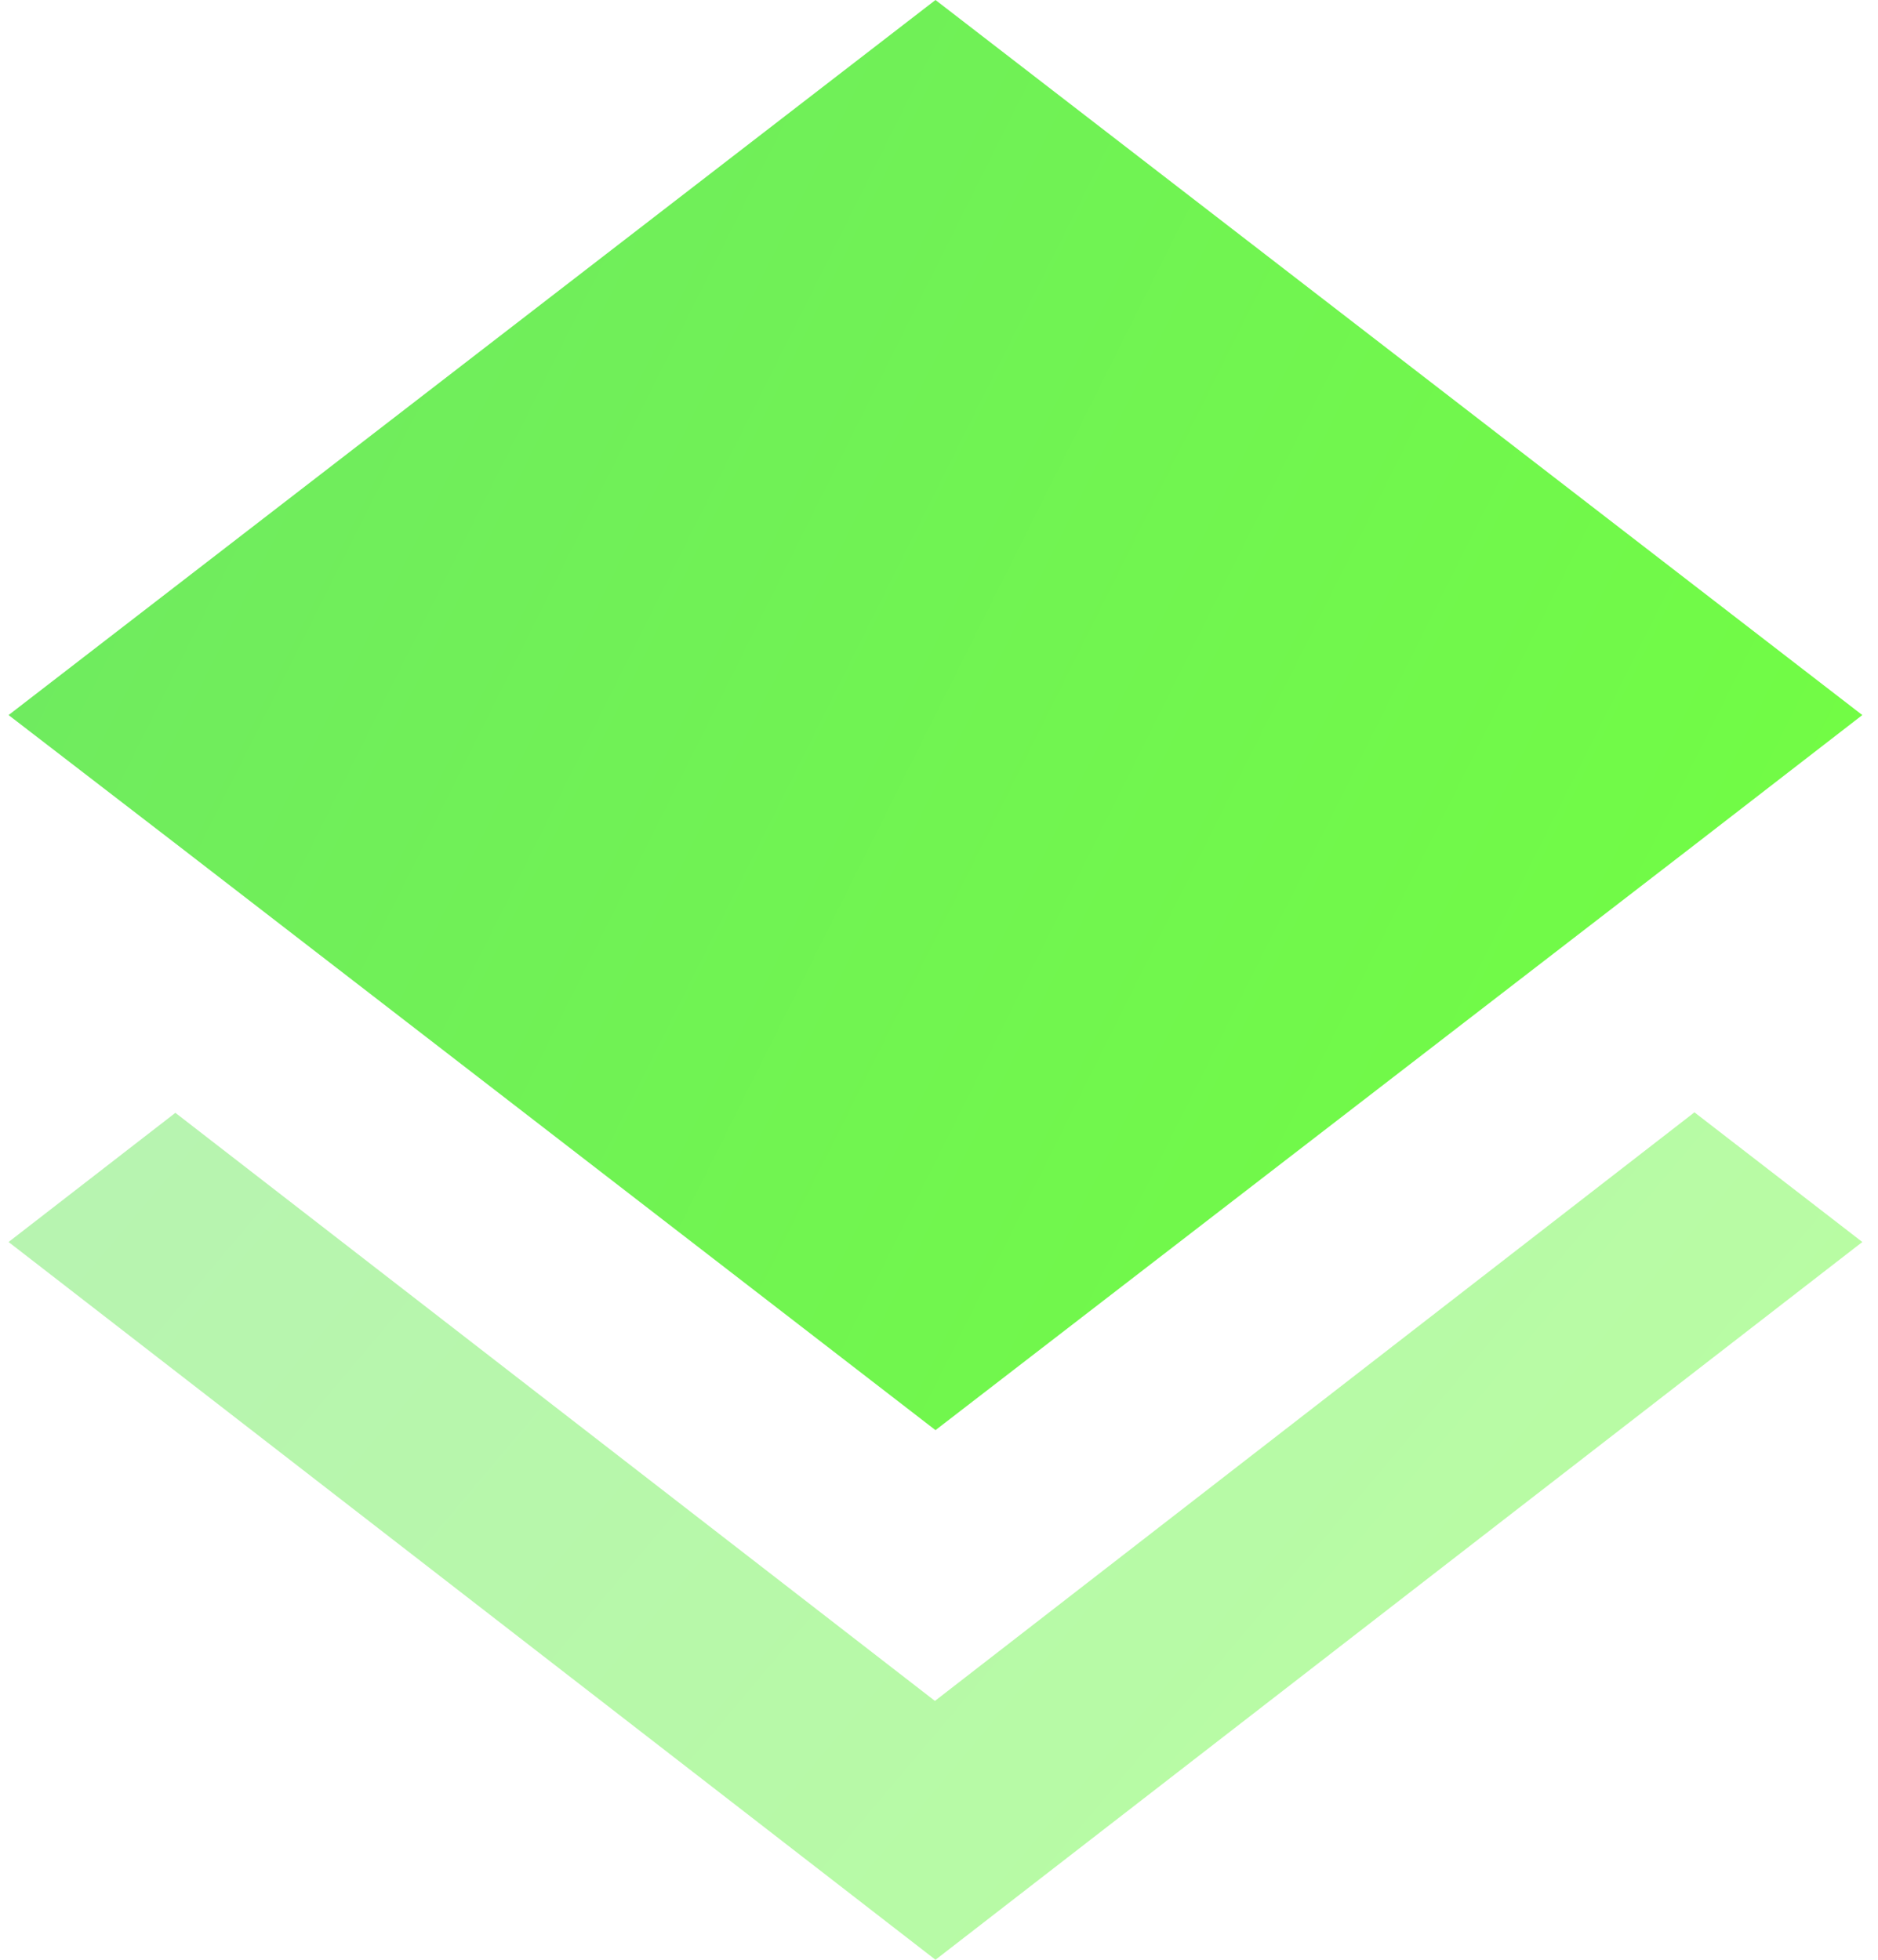 <svg width="23" height="24" viewBox="0 0 23 24" fill="none" xmlns="http://www.w3.org/2000/svg">
<path opacity="0.5" fill-rule="evenodd" clip-rule="evenodd" d="M11.45 20.83L2.148 13.628L0.105 15.21L11.457 24L22.808 15.21L20.752 13.622L11.45 20.83Z" fill="url(#paint0_linear_2017_50361)"/>
<path fill-rule="evenodd" clip-rule="evenodd" d="M11.457 17.514L20.746 10.352L22.808 8.757L11.457 0L0.105 8.757L2.161 10.339L11.457 17.514Z" fill="url(#paint1_linear_2017_50361)"/>
<defs>
<linearGradient id="paint0_linear_2017_50361" x1="0.105" y1="13.622" x2="18.477" y2="29.131" gradientUnits="userSpaceOnUse">
<stop stop-color="#6FE864"/>
<stop offset="1" stop-color="#72FF40"/>
</linearGradient>
<linearGradient id="paint1_linear_2017_50361" x1="0.105" y1="0" x2="25.271" y2="12.589" gradientUnits="userSpaceOnUse">
<stop stop-color="#6FE864"/>
<stop offset="1" stop-color="#72FF40"/>
</linearGradient>
</defs>
</svg>
